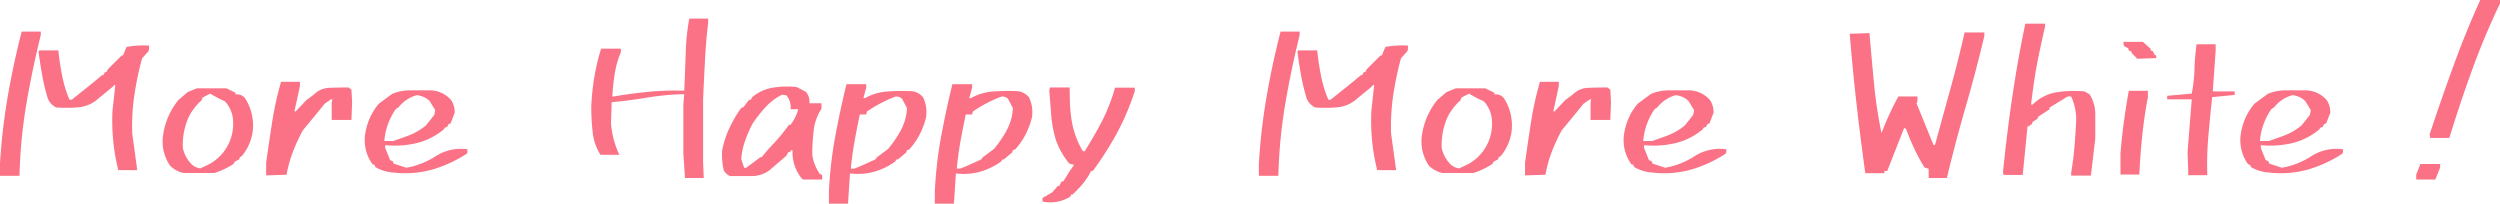 <svg xmlns="http://www.w3.org/2000/svg" width="734.959" height="59.877" viewBox="0 0 734.959 59.877"><path d="M-376.857.967V-2.578A176.409,176.409,0,0,1-374.6-22.236q1.676-9.732,4.125-19.207h5.607v1.031q-2.514,10.119-4.254,20.367a146.28,146.28,0,0,0-2,21.012Zm34.74-1.676V-.9a57.9,57.9,0,0,1-1.45-8.379,62.945,62.945,0,0,1-.226-8.83l.838-7.605h-.387l-.258.387-4.318,3.545a9.854,9.854,0,0,1-5.7,2.578,38.927,38.927,0,0,1-6.735.064,5.1,5.1,0,0,1-2.449-2.643,57.474,57.474,0,0,1-1.644-6.768q-.612-3.416-1.063-6.9l.193-.451h5.607q.387,3.738,1.128,7.477a34.741,34.741,0,0,0,2.159,7.025h.645l6.445-5.156,2.449-2.062h.387l.451-.838.58-.193.258-.645,4.125-4.125h.387l1.031-2.514a28.044,28.044,0,0,1,6.639-.387v1.031l-.193.645-1.869,2.063a92.023,92.023,0,0,0-2.256,10.731,62.4,62.4,0,0,0-.645,11.376L-336.51-.709Zm19.207.838A8.214,8.214,0,0,1-326.842-2a12.488,12.488,0,0,1-2.062-9.023,20.9,20.9,0,0,1,1.547-5.446,20.344,20.344,0,0,1,2.965-4.866l2.707-2.32,2.707-1.1h8.7l2.643,1.289v.516a2.963,2.963,0,0,1,2.9,1.225,14.754,14.754,0,0,1,2.127,9.926,14.339,14.339,0,0,1-3.158,6.961l-.58.322-.193.645-1.289.645-.387.709A22.963,22.963,0,0,1-313.822.129Zm7.67-2.643a13.541,13.541,0,0,0,5.994-6.832,13.845,13.845,0,0,0,.838-6.768,9.267,9.267,0,0,0-2.32-4.834,31.682,31.682,0,0,1-4.318-2.256l-2.256,1.16-.258.773a16.7,16.7,0,0,0-3.674,4.641A19.92,19.92,0,0,0-323.1-7.154a9.73,9.73,0,0,0,2.256,4.383,4.523,4.523,0,0,0,2.9,1.547ZM-298.611.838V-2.9q.838-5.994,1.772-11.988a95.417,95.417,0,0,1,2.61-11.795h5.543v1.289l-1.611,7.412h.387l3.094-3.287,2.256-1.676a6.685,6.685,0,0,1,4.673-1.966q2.8-.1,5.511-.1l.838.645.193,3.674-.193,5.221h-5.8v-5.221l.193-.838h-.387l-1.869,1.289q-2.643,3.287-6.445,7.863a53.26,53.26,0,0,0-2.9,6.284A37.443,37.443,0,0,0-292.617.645ZM-261.164,0a12.143,12.143,0,0,1-5.35-1.611l-.258-.645-.58-.193a12.021,12.021,0,0,1-2.062-9.346,17.611,17.611,0,0,1,3.932-8.443l3.932-2.9A13.9,13.9,0,0,1-256.1-24.17h5.9a8.434,8.434,0,0,1,5.994,2.9,6.667,6.667,0,0,1,1.031,3.674l-1.225,3.158-.58.193-.451.838-.645.193-.387.58a19.746,19.746,0,0,1-7.863,3.964,28.011,28.011,0,0,1-9.281.612v.838l1.418,3.545.838.387.193.645,3.738,1.225a22.923,22.923,0,0,0,8.7-3.416,13.715,13.715,0,0,1,9.281-2v.838l-.193.451A38.036,38.036,0,0,1-249.691-.9,29.613,29.613,0,0,1-261.164,0Zm4.125-10.764a18.014,18.014,0,0,0,5.414-3.094l2.449-3.094.258-1.418-1.676-2.707a6.452,6.452,0,0,0-3.738-1.676,10.436,10.436,0,0,0-5.35,3.545l-.838.58a19.056,19.056,0,0,0-3.352,9.346h2.707Zm81.533,12.375v-.58l-.451-6.445v-14.7l.258-2.9h-1.1a78.362,78.362,0,0,0-10.119,1.031q-4.963.838-10.119,1.289l-.193,6.188a26.033,26.033,0,0,0,2.449,9.281h-5.543a15.155,15.155,0,0,1-2.288-6.606,66.221,66.221,0,0,1-.419-7.444,71.27,71.27,0,0,1,.9-8.8,62.853,62.853,0,0,1,2-8.347h5.8v1.031a27.849,27.849,0,0,0-1.8,6.284,64.141,64.141,0,0,0-.709,6.735h.451q4.963-.838,10.119-1.354a78.122,78.122,0,0,1,10.57-.322q.193-4.318.419-10.7a66.053,66.053,0,0,1,1.063-10.506h5.543v1.418q-.58,4.318-.935,11.021t-.548,11.279V-2.9l.193,4.512Zm34.74.451-.387-.322a12.2,12.2,0,0,1-2.707-8.314h-.387l-.451.58h-.387l-.645,1.1-4.963,4.254a8.721,8.721,0,0,1-5.35,1.676h-6.187A3.7,3.7,0,0,1-164.1-.709a20.214,20.214,0,0,1-.451-5.865,27.994,27.994,0,0,1,2.095-6.413,37.937,37.937,0,0,1,3.513-6.026l.645-.193,1.611-2.127.645-.129.193-.58a12.467,12.467,0,0,1,6.123-2.9,25.952,25.952,0,0,1,7.09-.193l2.707,1.418a4.473,4.473,0,0,1,1.031,3.352h3.545v1.611a14.485,14.485,0,0,0-2.288,6.349,60.642,60.642,0,0,0-.419,7.187A12.64,12.64,0,0,0-135.8.451l.645.258V2.063Zm-16.5-3.609,3.932-2.965h.387l1.676-2,1.418-1.547a54.821,54.821,0,0,0,4.963-5.994h.451a13.015,13.015,0,0,0,2.256-4.576h-2.256a5.328,5.328,0,0,0-1.289-4.125l-1.225-.129a17.054,17.054,0,0,0-4.963,3.771,41.783,41.783,0,0,0-3.738,4.8,41.664,41.664,0,0,0-2.159,5,20.026,20.026,0,0,0-1.128,5.382l.838,2.514h.58Zm24.105,10.7V5.479a119.326,119.326,0,0,1,1.837-15.984q1.45-7.863,3.319-15.469h5.8v1.031l-.838,3.094h.451a15.282,15.282,0,0,1,6.51-1.966,55.718,55.718,0,0,1,7.348-.1,4.91,4.91,0,0,1,3.287,1.869,10.149,10.149,0,0,1,.838,5.8,22.782,22.782,0,0,1-1.869,5.027,20.665,20.665,0,0,1-3.094,4.447l-.645.193-.193.645-2.449,2.063h-.451l-.387.645a20.043,20.043,0,0,1-6.22,3,17.9,17.9,0,0,1-7.058.483l-.58,8.895ZM-124.072-1.8l4.576-2.062.387-.58,3.352-2.514a33.087,33.087,0,0,0,3.8-5.607,15.175,15.175,0,0,0,1.74-6.381l-1.418-2.707A2.26,2.26,0,0,0-113.7-22.3a39.484,39.484,0,0,0-8.314,4.383l-.193.838h-1.869q-.838,3.932-1.547,7.863t-1.1,8.057h1.031Zm22.043,10.957V5.479a119.326,119.326,0,0,1,1.837-15.984q1.45-7.863,3.319-15.469h5.8v1.031l-.838,3.094h.451a15.282,15.282,0,0,1,6.51-1.966,55.718,55.718,0,0,1,7.348-.1,4.91,4.91,0,0,1,3.287,1.869,10.149,10.149,0,0,1,.838,5.8,22.782,22.782,0,0,1-1.869,5.027,20.665,20.665,0,0,1-3.094,4.447l-.645.193-.193.645-2.449,2.063h-.451l-.387.645a20.043,20.043,0,0,1-6.22,3,17.9,17.9,0,0,1-7.058.483l-.58,8.895ZM-92.941-1.8l4.576-2.062.387-.58,3.352-2.514a33.087,33.087,0,0,0,3.8-5.607,15.175,15.175,0,0,0,1.74-6.381L-80.5-21.656a2.26,2.26,0,0,0-2.062-.645,39.484,39.484,0,0,0-8.314,4.383l-.193.838h-1.869q-.838,3.932-1.547,7.863t-1.1,8.057h1.031ZM-70.383,8.508V7.477l2.9-1.676,1.611-1.869h.451l.58-1.225.645-.193L-62.52-.193-61.1-2.256l-1.418-.387A23.263,23.263,0,0,1-66.451-9.6,36.247,36.247,0,0,1-67.869-17.6l-.516-6.574.193-.838h5.8v.838l.064,3.48a40.178,40.178,0,0,0,.935,7.477,27.861,27.861,0,0,0,2.8,6.832l.58.193q3.094-4.963,5.221-9.088a54.1,54.1,0,0,0,3.738-9.668h5.8v1.031A77.022,77.022,0,0,1-48.34-11.859,102.118,102.118,0,0,1-55.494-.58l-.645.193a20.038,20.038,0,0,1-3.094,4.512l-2.256,2.32h-.451l-.193.58A10.929,10.929,0,0,1-70.383,8.508ZM-6.768.967V-2.578A176.409,176.409,0,0,1-4.512-22.236q1.676-9.732,4.125-19.207H5.221v1.031Q2.707-30.293.967-20.045a146.28,146.28,0,0,0-2,21.012ZM27.973-.709V-.9a57.9,57.9,0,0,1-1.45-8.379,62.944,62.944,0,0,1-.226-8.83l.838-7.605h-.387l-.258.387-4.318,3.545a9.854,9.854,0,0,1-5.7,2.578,38.927,38.927,0,0,1-6.735.064,5.1,5.1,0,0,1-2.449-2.643A57.474,57.474,0,0,1,5.64-28.553q-.612-3.416-1.063-6.9L4.77-35.9h5.607q.387,3.738,1.128,7.477A34.741,34.741,0,0,0,13.664-21.4h.645l6.445-5.156L23.2-28.617h.387l.451-.838.58-.193.258-.645L29-34.418h.387l1.031-2.514a28.044,28.044,0,0,1,6.639-.387v1.031l-.193.645L35-33.58a92.023,92.023,0,0,0-2.256,10.731A62.4,62.4,0,0,0,32.1-11.473L33.58-.709ZM47.18.129A8.214,8.214,0,0,1,43.248-2a12.488,12.488,0,0,1-2.062-9.023,20.9,20.9,0,0,1,1.547-5.446A20.344,20.344,0,0,1,45.7-21.334l2.707-2.32,2.707-1.1h8.7l2.643,1.289v.516a2.963,2.963,0,0,1,2.9,1.225,14.754,14.754,0,0,1,2.127,9.926,14.339,14.339,0,0,1-3.158,6.961l-.58.322-.193.645-1.289.645-.387.709A22.963,22.963,0,0,1,56.268.129Zm7.67-2.643a13.541,13.541,0,0,0,5.994-6.832,13.845,13.845,0,0,0,.838-6.768,9.267,9.267,0,0,0-2.32-4.834A31.682,31.682,0,0,1,55.043-23.2l-2.256,1.16-.258.773a16.7,16.7,0,0,0-3.674,4.641,19.92,19.92,0,0,0-1.869,9.475,9.73,9.73,0,0,0,2.256,4.383,4.523,4.523,0,0,0,2.9,1.547ZM71.479.838V-2.9q.838-5.994,1.772-11.988a95.417,95.417,0,0,1,2.61-11.795H81.4v1.289l-1.611,7.412h.387l3.094-3.287,2.256-1.676A6.685,6.685,0,0,1,90.2-24.911q2.8-.1,5.511-.1l.838.645.193,3.674-.193,5.221h-5.8v-5.221l.193-.838h-.387l-1.869,1.289q-2.643,3.287-6.445,7.863a53.26,53.26,0,0,0-2.9,6.284A37.443,37.443,0,0,0,77.473.645ZM108.926,0a12.143,12.143,0,0,1-5.35-1.611l-.258-.645-.58-.193a12.021,12.021,0,0,1-2.062-9.346,17.611,17.611,0,0,1,3.932-8.443l3.932-2.9a13.9,13.9,0,0,1,5.446-1.031h5.9a8.434,8.434,0,0,1,5.994,2.9,6.667,6.667,0,0,1,1.031,3.674l-1.225,3.158-.58.193-.451.838-.645.193-.387.58a19.746,19.746,0,0,1-7.863,3.964,28.011,28.011,0,0,1-9.281.612v.838l1.418,3.545.838.387.193.645,3.738,1.225a22.923,22.923,0,0,0,8.7-3.416,13.715,13.715,0,0,1,9.281-2v.838l-.193.451A38.036,38.036,0,0,1,120.4-.9,29.613,29.613,0,0,1,108.926,0Zm4.125-10.764a18.014,18.014,0,0,0,5.414-3.094l2.449-3.094.258-1.418L119.5-21.076a6.452,6.452,0,0,0-3.738-1.676,10.436,10.436,0,0,0-5.35,3.545l-.838.58a19.056,19.056,0,0,0-3.352,9.346h2.707ZM190.137,1.611V-1.1l-1.225-.387a54.143,54.143,0,0,1-3.029-5.607q-1.354-2.9-2.385-5.736l-.58-.258L177.955-.451h-.838V.193H171.51q-1.418-10.184-2.578-20.4t-2-20.593l5.8-.193q.645,7.477,1.354,14.921a129.509,129.509,0,0,0,2.191,14.47q1.031-2.707,2.256-5.382t2.707-5.382h5.607v1.225l-.258.838,4.963,12.182h.451q2.256-8.25,4.544-16.532t4.157-16.532h5.8v1.031Q203.994-29.584,201-19.239T195.486,1.611ZM232.031.9V.064q.645-3.8.967-7.605t.516-7.863a16.177,16.177,0,0,0-1.482-6.961H231l-5.35,3.287v.516l-3.287,2.127-.258.645-1.418.9-.193.709-.645.193v.387h-.645L217.787.709H212.18l-.193-.838q1.225-12.117,2.9-23.2t3.674-20.432h5.8v.838q-1.482,6.381-2.385,11.15t-1.74,11.795h.451a13.049,13.049,0,0,1,7.025-3.609,32.781,32.781,0,0,1,8.25-.258l1.482.838a11.07,11.07,0,0,1,1.676,6.059V-9.99L237.832.9Zm14.5-.322V-5.607q.387-4.77,1-9.313t1.45-9.12h5.607v1.869q-1.031,5.35-1.644,11.15t-.87,11.6Zm4.77-34.031v-.193l-1.482-1.482v-.387l-.838-.387-.193-.645-1.225-.645-.193-1.225h5.736l2.32,2.063v.451l.58.193.645,1.225h.387v.838ZM266.449.773V-.064l-.193-5.994,1.225-15.469h-7.219v-1.031l7.219-.645a44.377,44.377,0,0,0,.806-7.251,69.644,69.644,0,0,1,.612-7.251h5.607v1.869l-.838,11.988h6.445v1.031l-6.639.645q-.58,5.607-1.1,11.376A94.474,94.474,0,0,0,272.057.773ZM290.232,0a12.143,12.143,0,0,1-5.35-1.611l-.258-.645-.58-.193a12.021,12.021,0,0,1-2.062-9.346,17.611,17.611,0,0,1,3.932-8.443l3.932-2.9a13.9,13.9,0,0,1,5.446-1.031h5.9a8.434,8.434,0,0,1,5.994,2.9,6.667,6.667,0,0,1,1.031,3.674l-1.225,3.158-.58.193-.451.838-.645.193-.387.58a19.746,19.746,0,0,1-7.863,3.964,28.011,28.011,0,0,1-9.281.612v.838L289.2-3.674l.838.387.193.645,3.738,1.225a22.923,22.923,0,0,0,8.7-3.416,13.715,13.715,0,0,1,9.281-2v.838l-.193.451A38.036,38.036,0,0,1,301.705-.9,29.613,29.613,0,0,1,290.232,0Zm4.125-10.764a18.014,18.014,0,0,0,5.414-3.094l2.449-3.094.258-1.418L300.8-21.076a6.452,6.452,0,0,0-3.738-1.676,10.436,10.436,0,0,0-5.35,3.545l-.838.58a19.056,19.056,0,0,0-3.352,9.346h2.707ZM333.48,2.063V.58l1.225-3.094h5.8v1.031l-1.418,3.545Zm4.125-12.246-.193-1.031q3.287-9.926,6.929-19.948t7.96-19.562h5.8v1.031q-4.576,9.539-8.186,19.465t-6.7,20.045Z" transform="translate(376.857 50.725)" fill="#fb7185"/></svg>